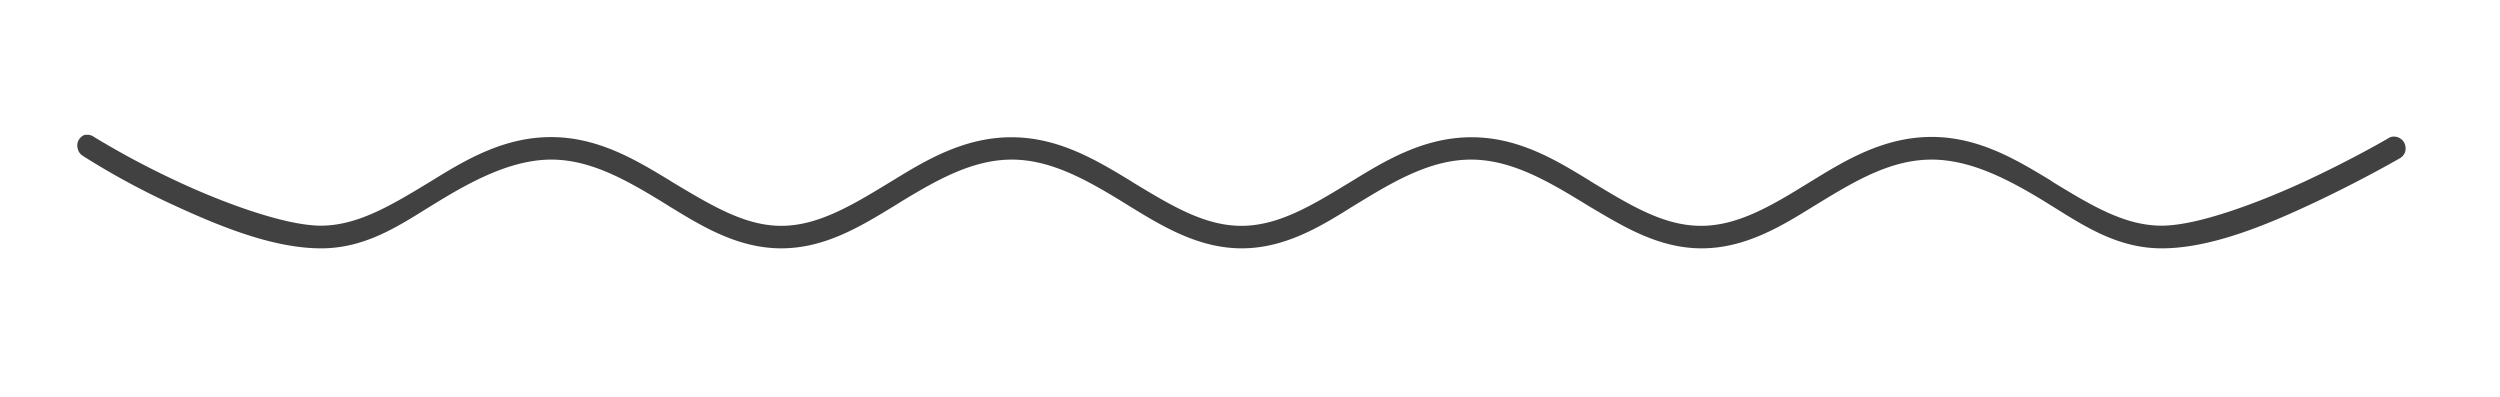 <svg id="Layer_1" data-name="Layer 1" xmlns="http://www.w3.org/2000/svg" viewBox="0 0 151 24"><defs><style>.cls-1{fill:#414142;}</style></defs><title>line</title><path class="cls-1" d="M130.57,15c-2.53,0-4.49-1.22-6.38-2.4l-.79-.49c-2.11-1.28-4.38-2.47-6.73-2.47s-4.42,1.17-6.56,2.47l-.59.36c-1.92,1.19-4.11,2.53-6.74,2.53S98,13.65,96,12.47l-.59-.36c-2.14-1.3-4.25-2.47-6.56-2.47s-4.42,1.17-6.56,2.47l-.59.36C79.8,13.66,77.62,15,75,15s-4.82-1.35-6.75-2.53l-.58-.36c-2.14-1.3-4.25-2.47-6.56-2.47s-4.42,1.17-6.57,2.47l-.58.36C52,13.66,49.83,15,47.19,15s-4.82-1.35-6.75-2.53l-.58-.36c-2.14-1.3-4.25-2.47-6.56-2.47s-4.62,1.19-6.73,2.47l-.8.49C23.88,13.78,21.93,15,19.4,15h0c-2.95,0-6.24-1.36-9.36-2.82A46.4,46.4,0,0,1,5.09,9.47L5,9.41A.67.67,0,0,1,4.7,9a.69.69,0,0,1,.43-.86h0l.15,0a.64.64,0,0,1,.38.12,51,51,0,0,0,5,2.67c2.65,1.25,6.52,2.7,8.72,2.7s4.22-1.21,6.53-2.61l.21-.13c2-1.23,4.3-2.61,7.16-2.61s5.14,1.39,7.16,2.61l.17.11C43,12.43,45,13.64,47.19,13.64s4.23-1.21,6.54-2.62l.2-.12c2-1.23,4.31-2.61,7.16-2.61s5.14,1.39,7.16,2.61l.17.11c2.34,1.42,4.34,2.63,6.56,2.63s4.23-1.21,6.54-2.62l.2-.12c2-1.23,4.31-2.61,7.16-2.61S94,9.68,96,10.9l.17.11c2.35,1.42,4.34,2.63,6.57,2.63S107,12.43,109.31,11l.2-.12c2-1.23,4.31-2.61,7.16-2.61s5.14,1.39,7.16,2.61L124,11c2.34,1.42,4.33,2.63,6.56,2.63,2.79,0,7.75-2.25,8.71-2.7,2.75-1.28,4.93-2.54,5-2.59a.6.6,0,0,1,.33-.09.71.71,0,0,1,.61.36.76.76,0,0,1,.07.53.7.7,0,0,1-.33.42s-2.19,1.27-5,2.6S133.63,15,130.57,15Z"/></svg>